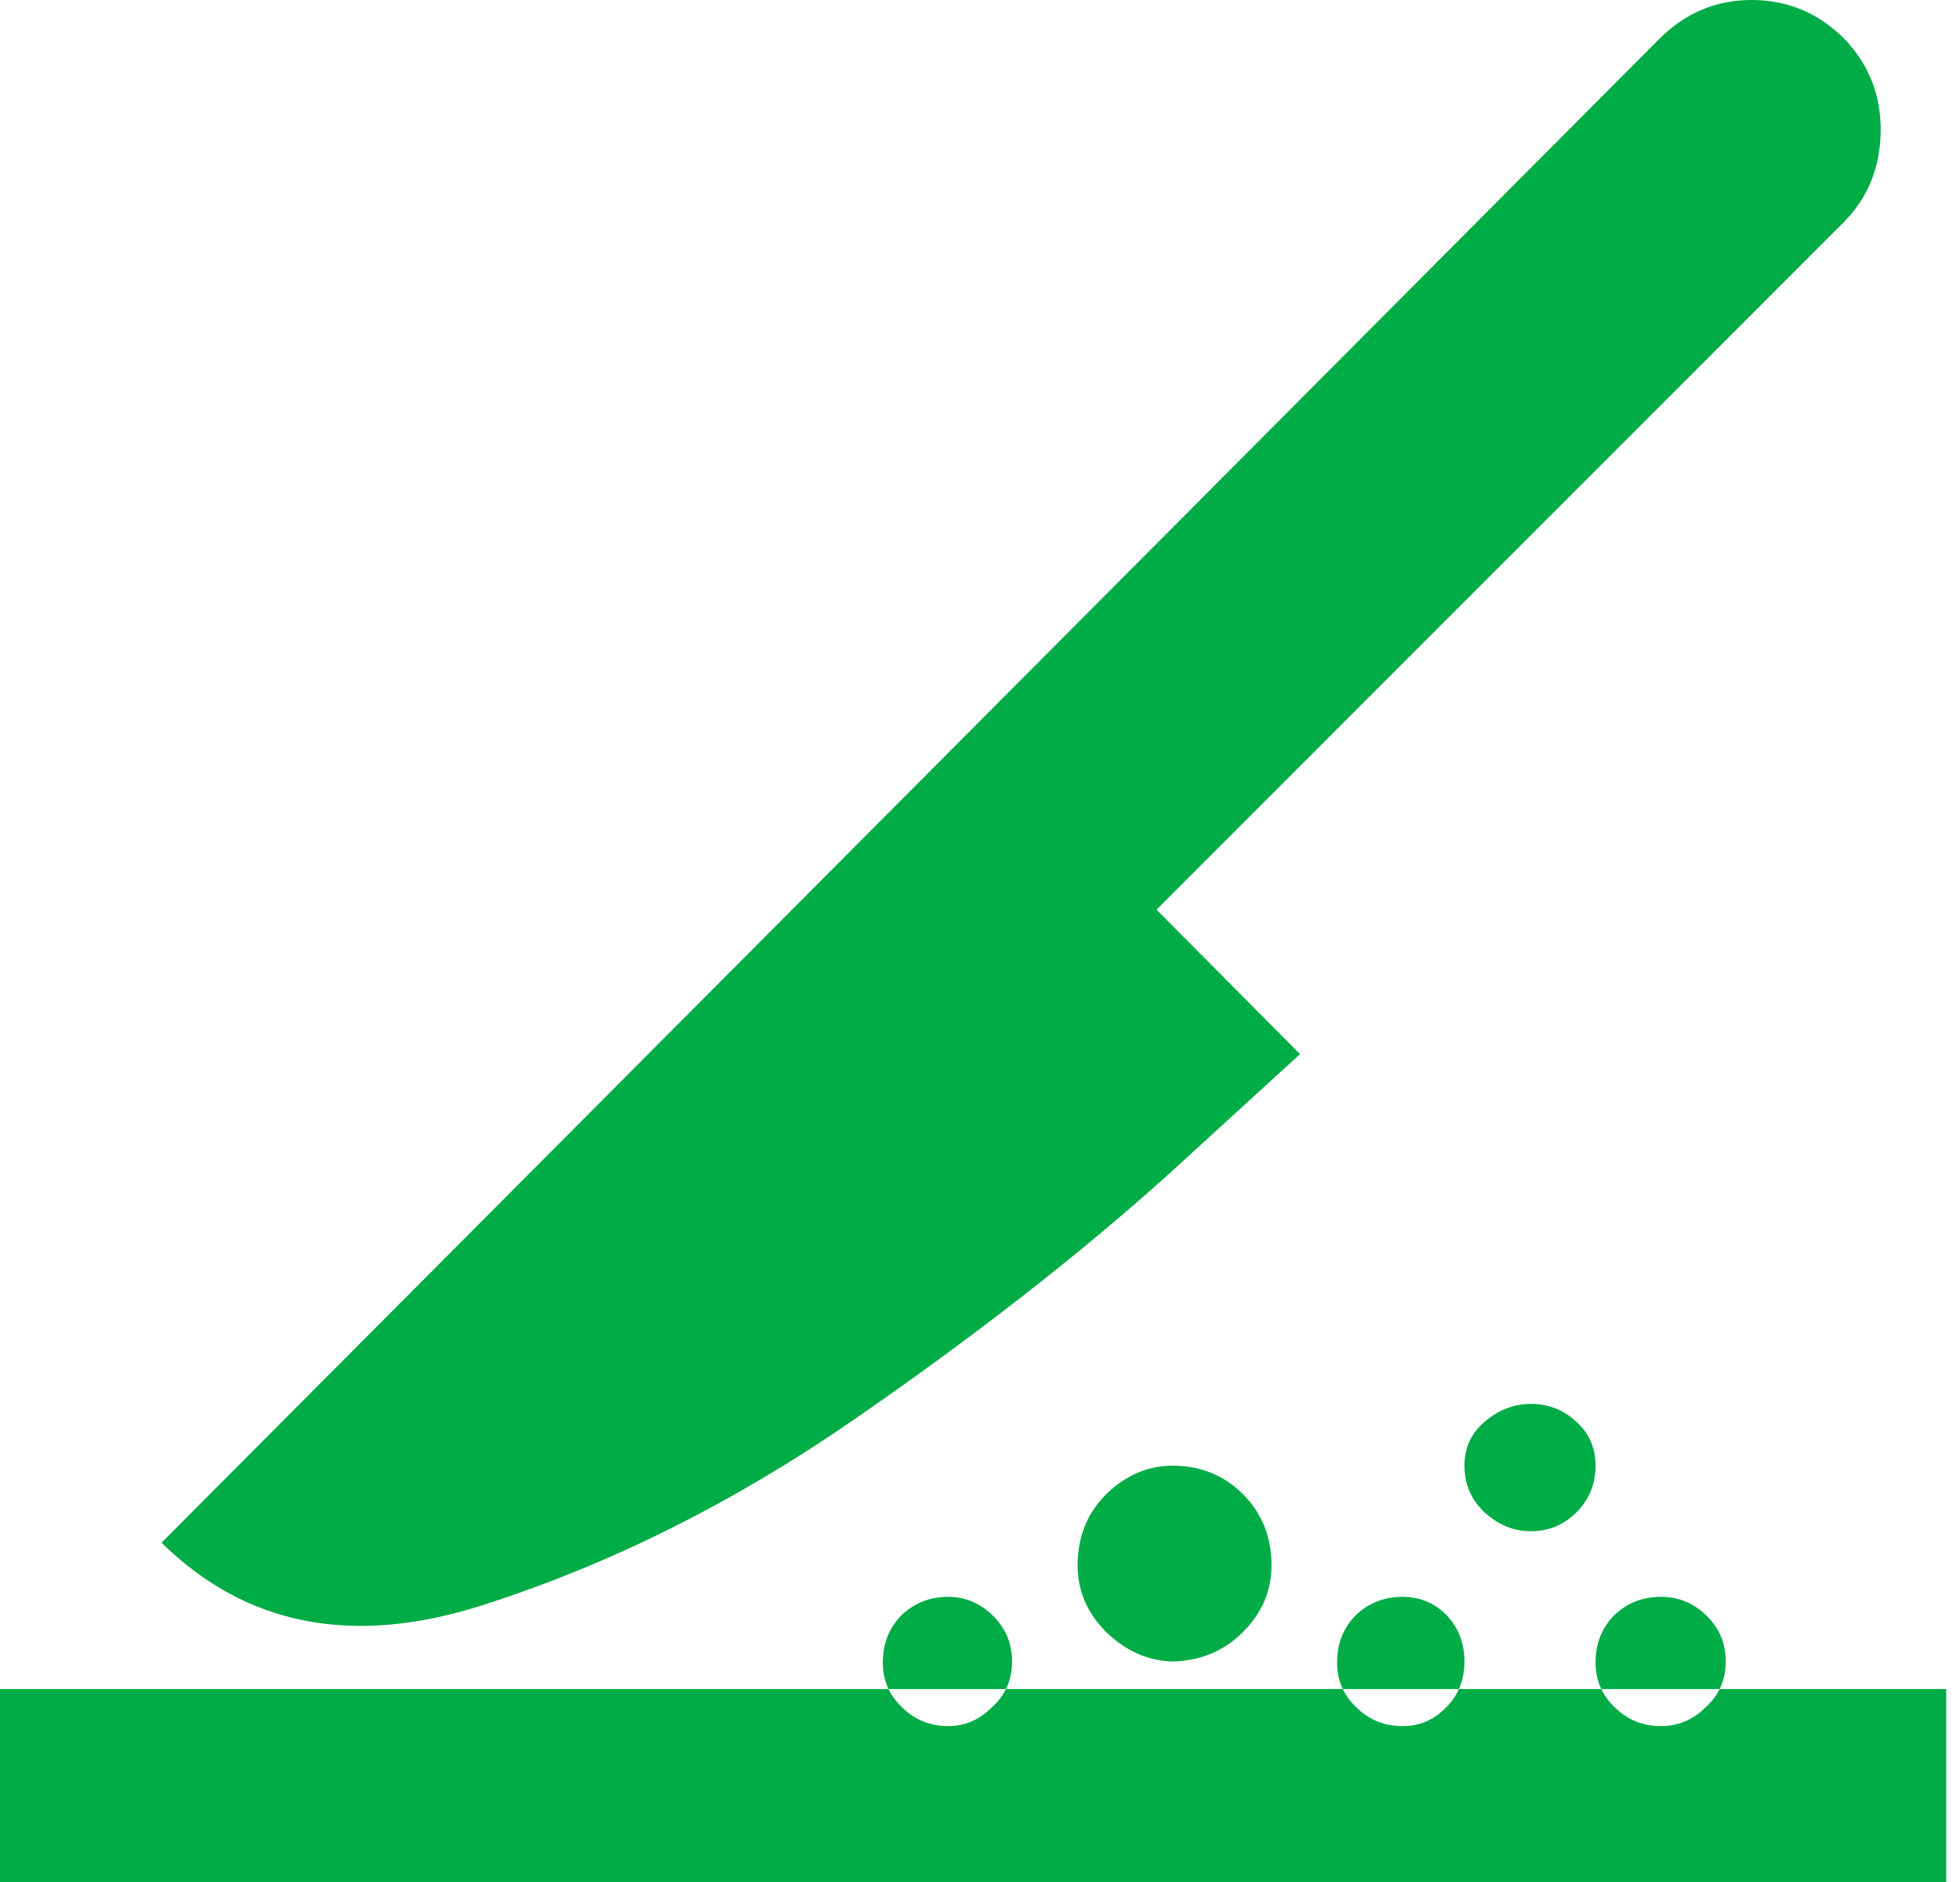 <svg width="50" height="48" viewBox="0 0 50 48" fill="none" xmlns="http://www.w3.org/2000/svg">
<path d="M40.218 38.57C40.541 38.246 40.703 37.85 40.703 37.382C40.703 36.929 40.541 36.558 40.218 36.267C39.895 35.96 39.507 35.806 39.054 35.806C38.618 35.806 38.222 35.96 37.867 36.267C37.527 36.558 37.358 36.929 37.358 37.382C37.358 37.85 37.527 38.246 37.867 38.57C38.222 38.893 38.618 39.054 39.054 39.054C39.507 39.054 39.895 38.893 40.218 38.57ZM43.515 43.539C43.855 43.232 44.024 42.844 44.024 42.376C44.024 41.907 43.855 41.511 43.515 41.188C43.192 40.881 42.812 40.727 42.376 40.727C41.907 40.727 41.511 40.881 41.188 41.188C40.865 41.511 40.703 41.915 40.703 42.4C40.703 42.852 40.865 43.232 41.188 43.539C41.511 43.863 41.907 44.024 42.376 44.024C42.812 44.024 43.192 43.863 43.515 43.539ZM36.897 43.539C37.204 43.232 37.358 42.844 37.358 42.376C37.358 41.907 37.204 41.511 36.897 41.188C36.59 40.881 36.218 40.727 35.782 40.727C35.313 40.727 34.917 40.881 34.594 41.188C34.271 41.511 34.109 41.915 34.109 42.4C34.109 42.852 34.271 43.232 34.594 43.539C34.917 43.863 35.313 44.024 35.782 44.024C36.218 44.024 36.59 43.863 36.897 43.539ZM25.309 43.539C25.648 43.232 25.818 42.844 25.818 42.376C25.818 41.907 25.648 41.511 25.309 41.188C24.986 40.881 24.614 40.727 24.194 40.727C23.725 40.727 23.329 40.881 23.006 41.188C22.683 41.511 22.521 41.915 22.521 42.4C22.521 42.852 22.683 43.232 23.006 43.539C23.329 43.863 23.725 44.024 24.194 44.024C24.614 44.024 24.986 43.863 25.309 43.539ZM31.709 41.624C32.194 41.139 32.436 40.574 32.436 39.927C32.436 39.2 32.194 38.594 31.709 38.109C31.224 37.624 30.626 37.382 29.915 37.382C29.285 37.382 28.719 37.624 28.218 38.109C27.733 38.594 27.491 39.2 27.491 39.927C27.491 40.574 27.733 41.139 28.218 41.624C28.719 42.109 29.285 42.36 29.915 42.376C30.626 42.36 31.224 42.109 31.709 41.624ZM12.291 40.946C8.994 41.996 6.271 41.463 4.121 39.346L42.327 0.994C42.99 0.331 43.774 0 44.679 0C45.6 0 46.392 0.331 47.054 0.994C47.685 1.657 47.992 2.448 47.976 3.37C47.96 4.275 47.653 5.034 47.054 5.648L29.503 23.2L33.164 26.885C33.164 26.885 32.04 27.911 29.794 29.964C27.531 32 24.857 34.085 21.77 36.218C18.699 38.335 15.539 39.911 12.291 40.946ZM49.648 43.079V48H0V43.079H49.648Z" fill="#00AC46"/>
</svg>
